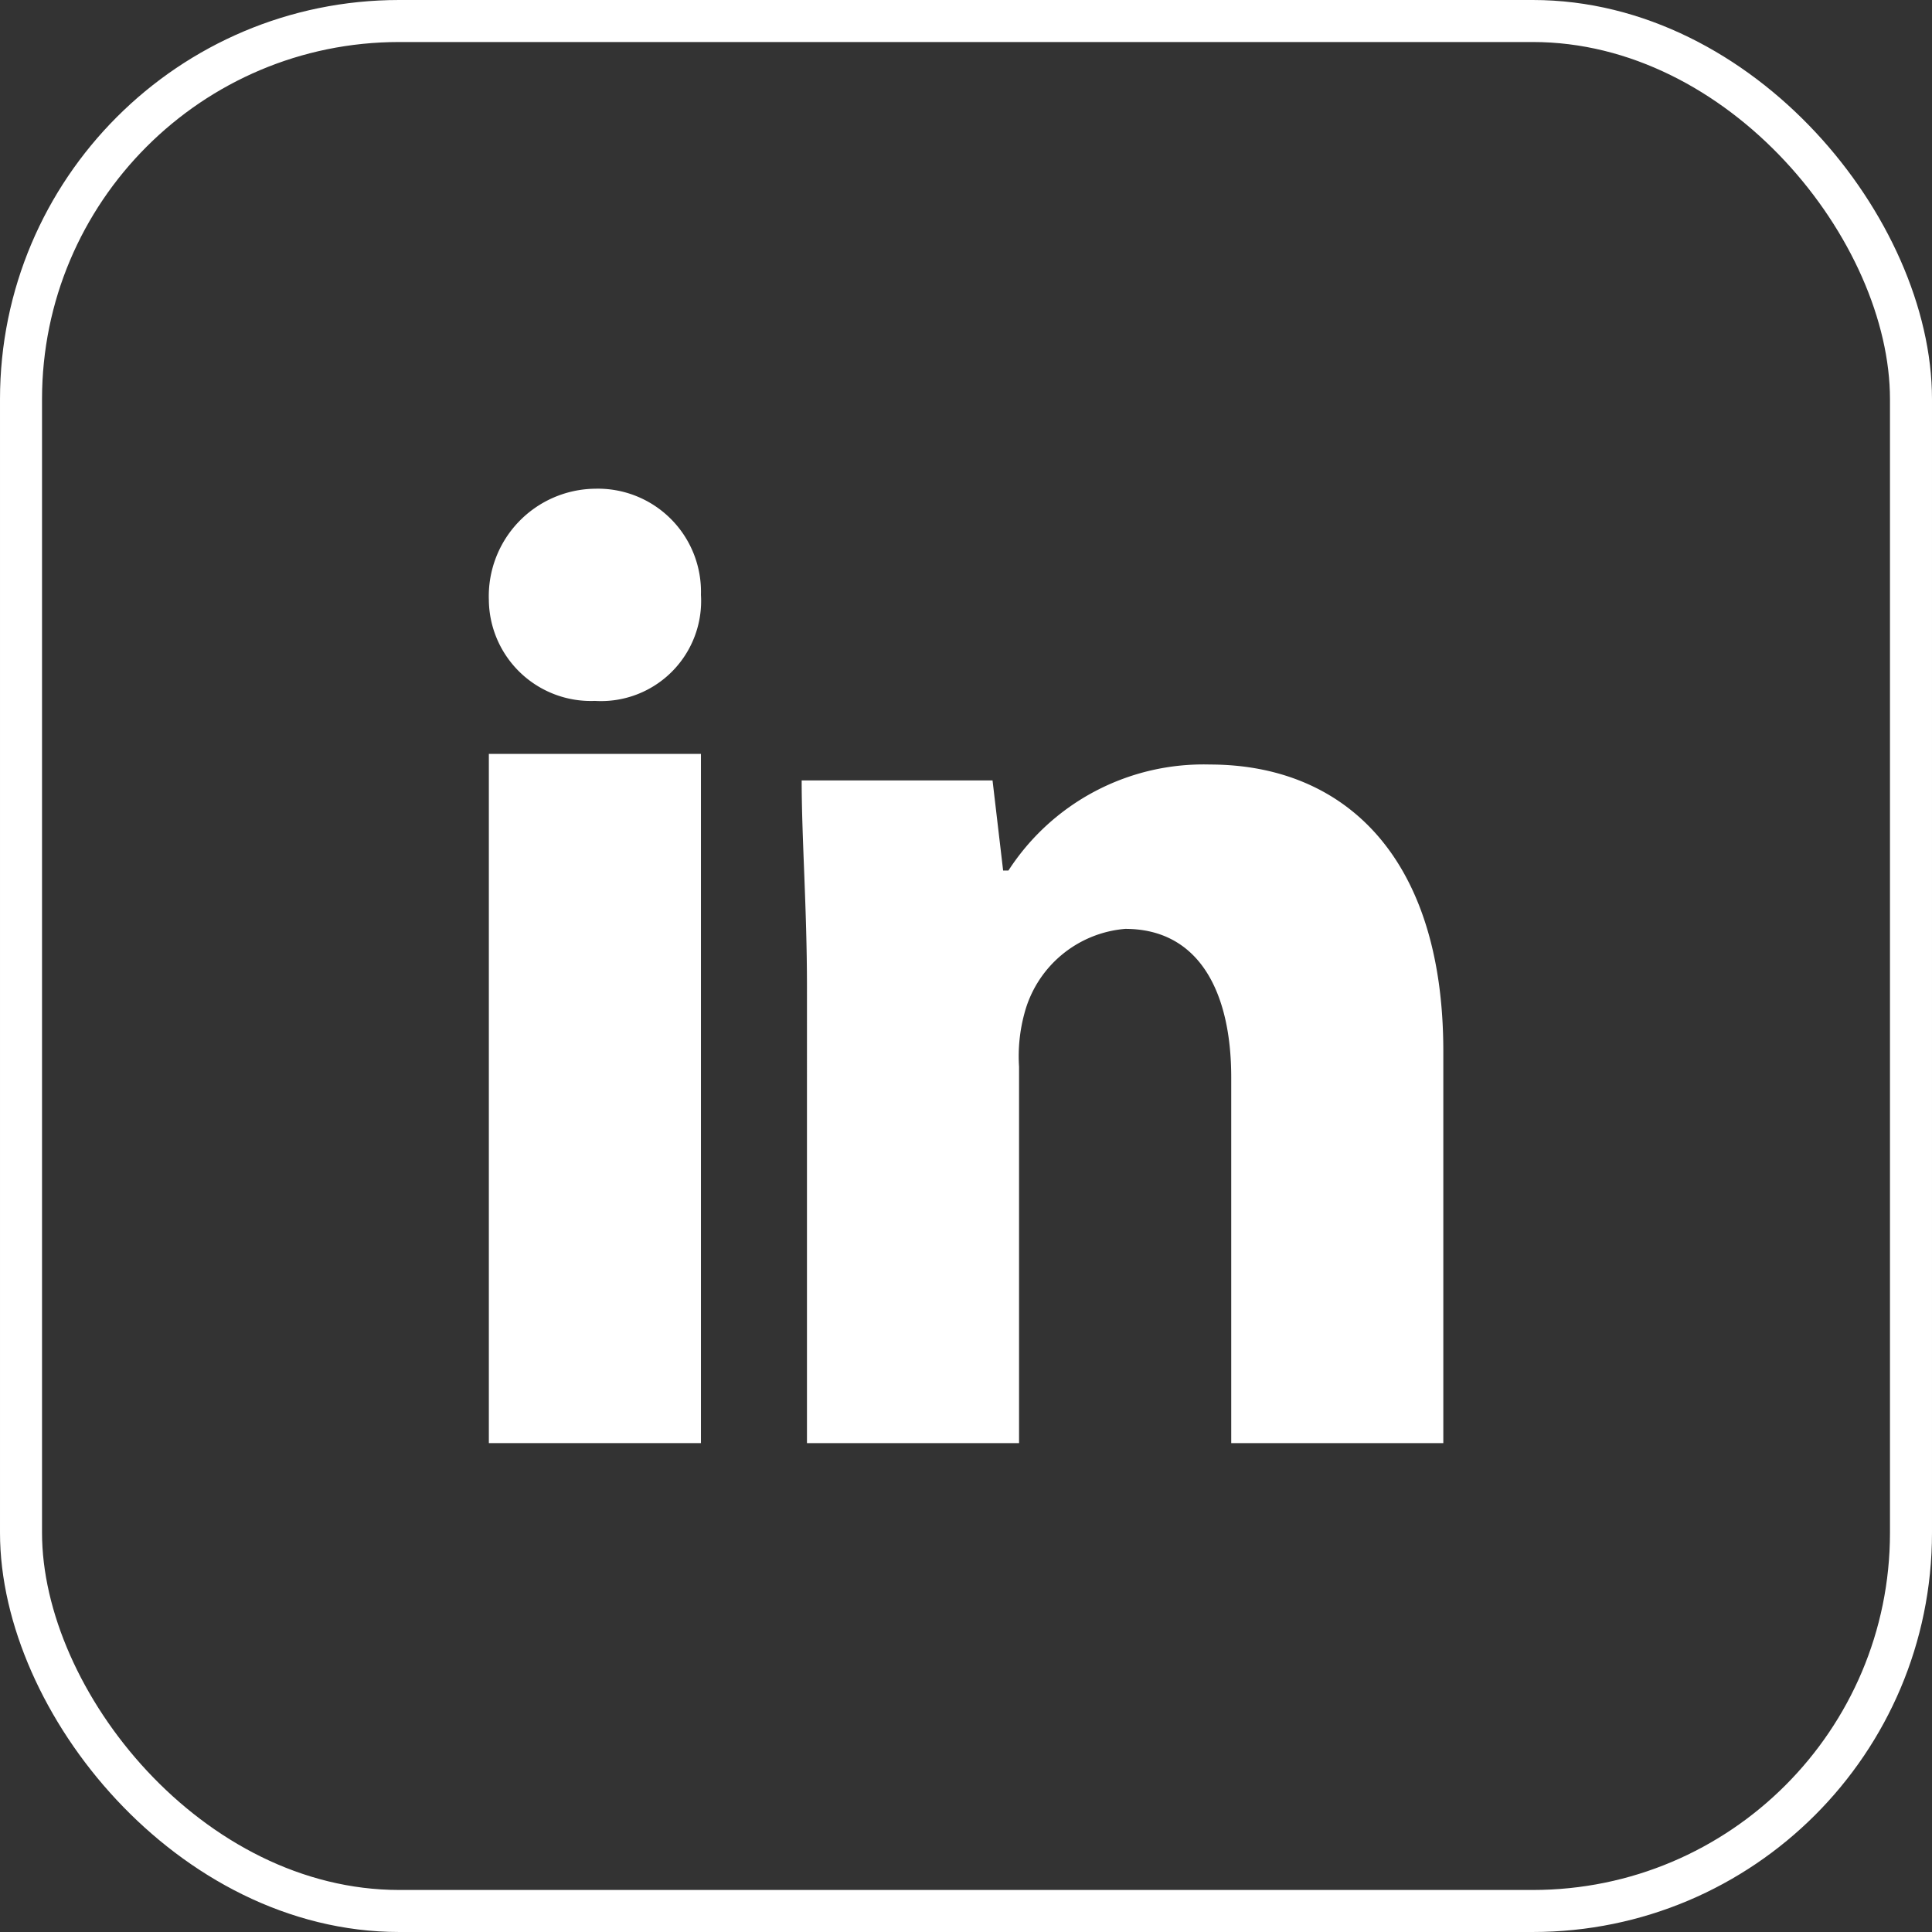 <?xml version="1.0" encoding="UTF-8"?> <svg xmlns="http://www.w3.org/2000/svg" width="45.975" height="45.975" viewBox="0 0 45.975 45.975"><rect x="0" y="0" width="45.975" height="45.975" fill="#333333" stroke="none"/><g id="Groupe_140" data-name="Groupe 140" transform="translate(-74.485 -60.839)"><g id="Groupe_39" data-name="Groupe 39" transform="translate(86.118 72.471)"><path id="Tracé_129" data-name="Tracé 129" d="M96.777,80.607a2.382,2.382,0,0,1-2.523,2.524,2.427,2.427,0,0,1-2.524-2.4,2.558,2.558,0,0,1,2.524-2.649A2.453,2.453,0,0,1,96.777,80.607Z" transform="translate(-91.73 -78.084)" fill="#fff"></path><rect id="Rectangle_90" data-name="Rectangle 90" width="5.047" height="16.401" transform="translate(0 6.308)" fill="#fff"></rect><path id="Tracé_130" data-name="Tracé 130" d="M112.641,87.952a5.525,5.525,0,0,0-4.794,2.523h-.126l-.252-2.145h-4.542c0,1.388.126,3.028.126,4.92V104.1H108.1V95.143a3.885,3.885,0,0,1,.126-1.262,2.713,2.713,0,0,1,2.4-2.018c1.766,0,2.523,1.514,2.523,3.532V104.1h5.047V94.765C118.193,90.1,115.8,87.952,112.641,87.952Z" transform="translate(-95.483 -81.391)" fill="#fff"></path></g><rect id="Rectangle_91" data-name="Rectangle 91" width="44.975" height="44.975" rx="9" transform="translate(74.985 61.339)" fill="none" stroke="#fff" stroke-linecap="round" stroke-linejoin="round" stroke-width="1"></rect></g></svg> 